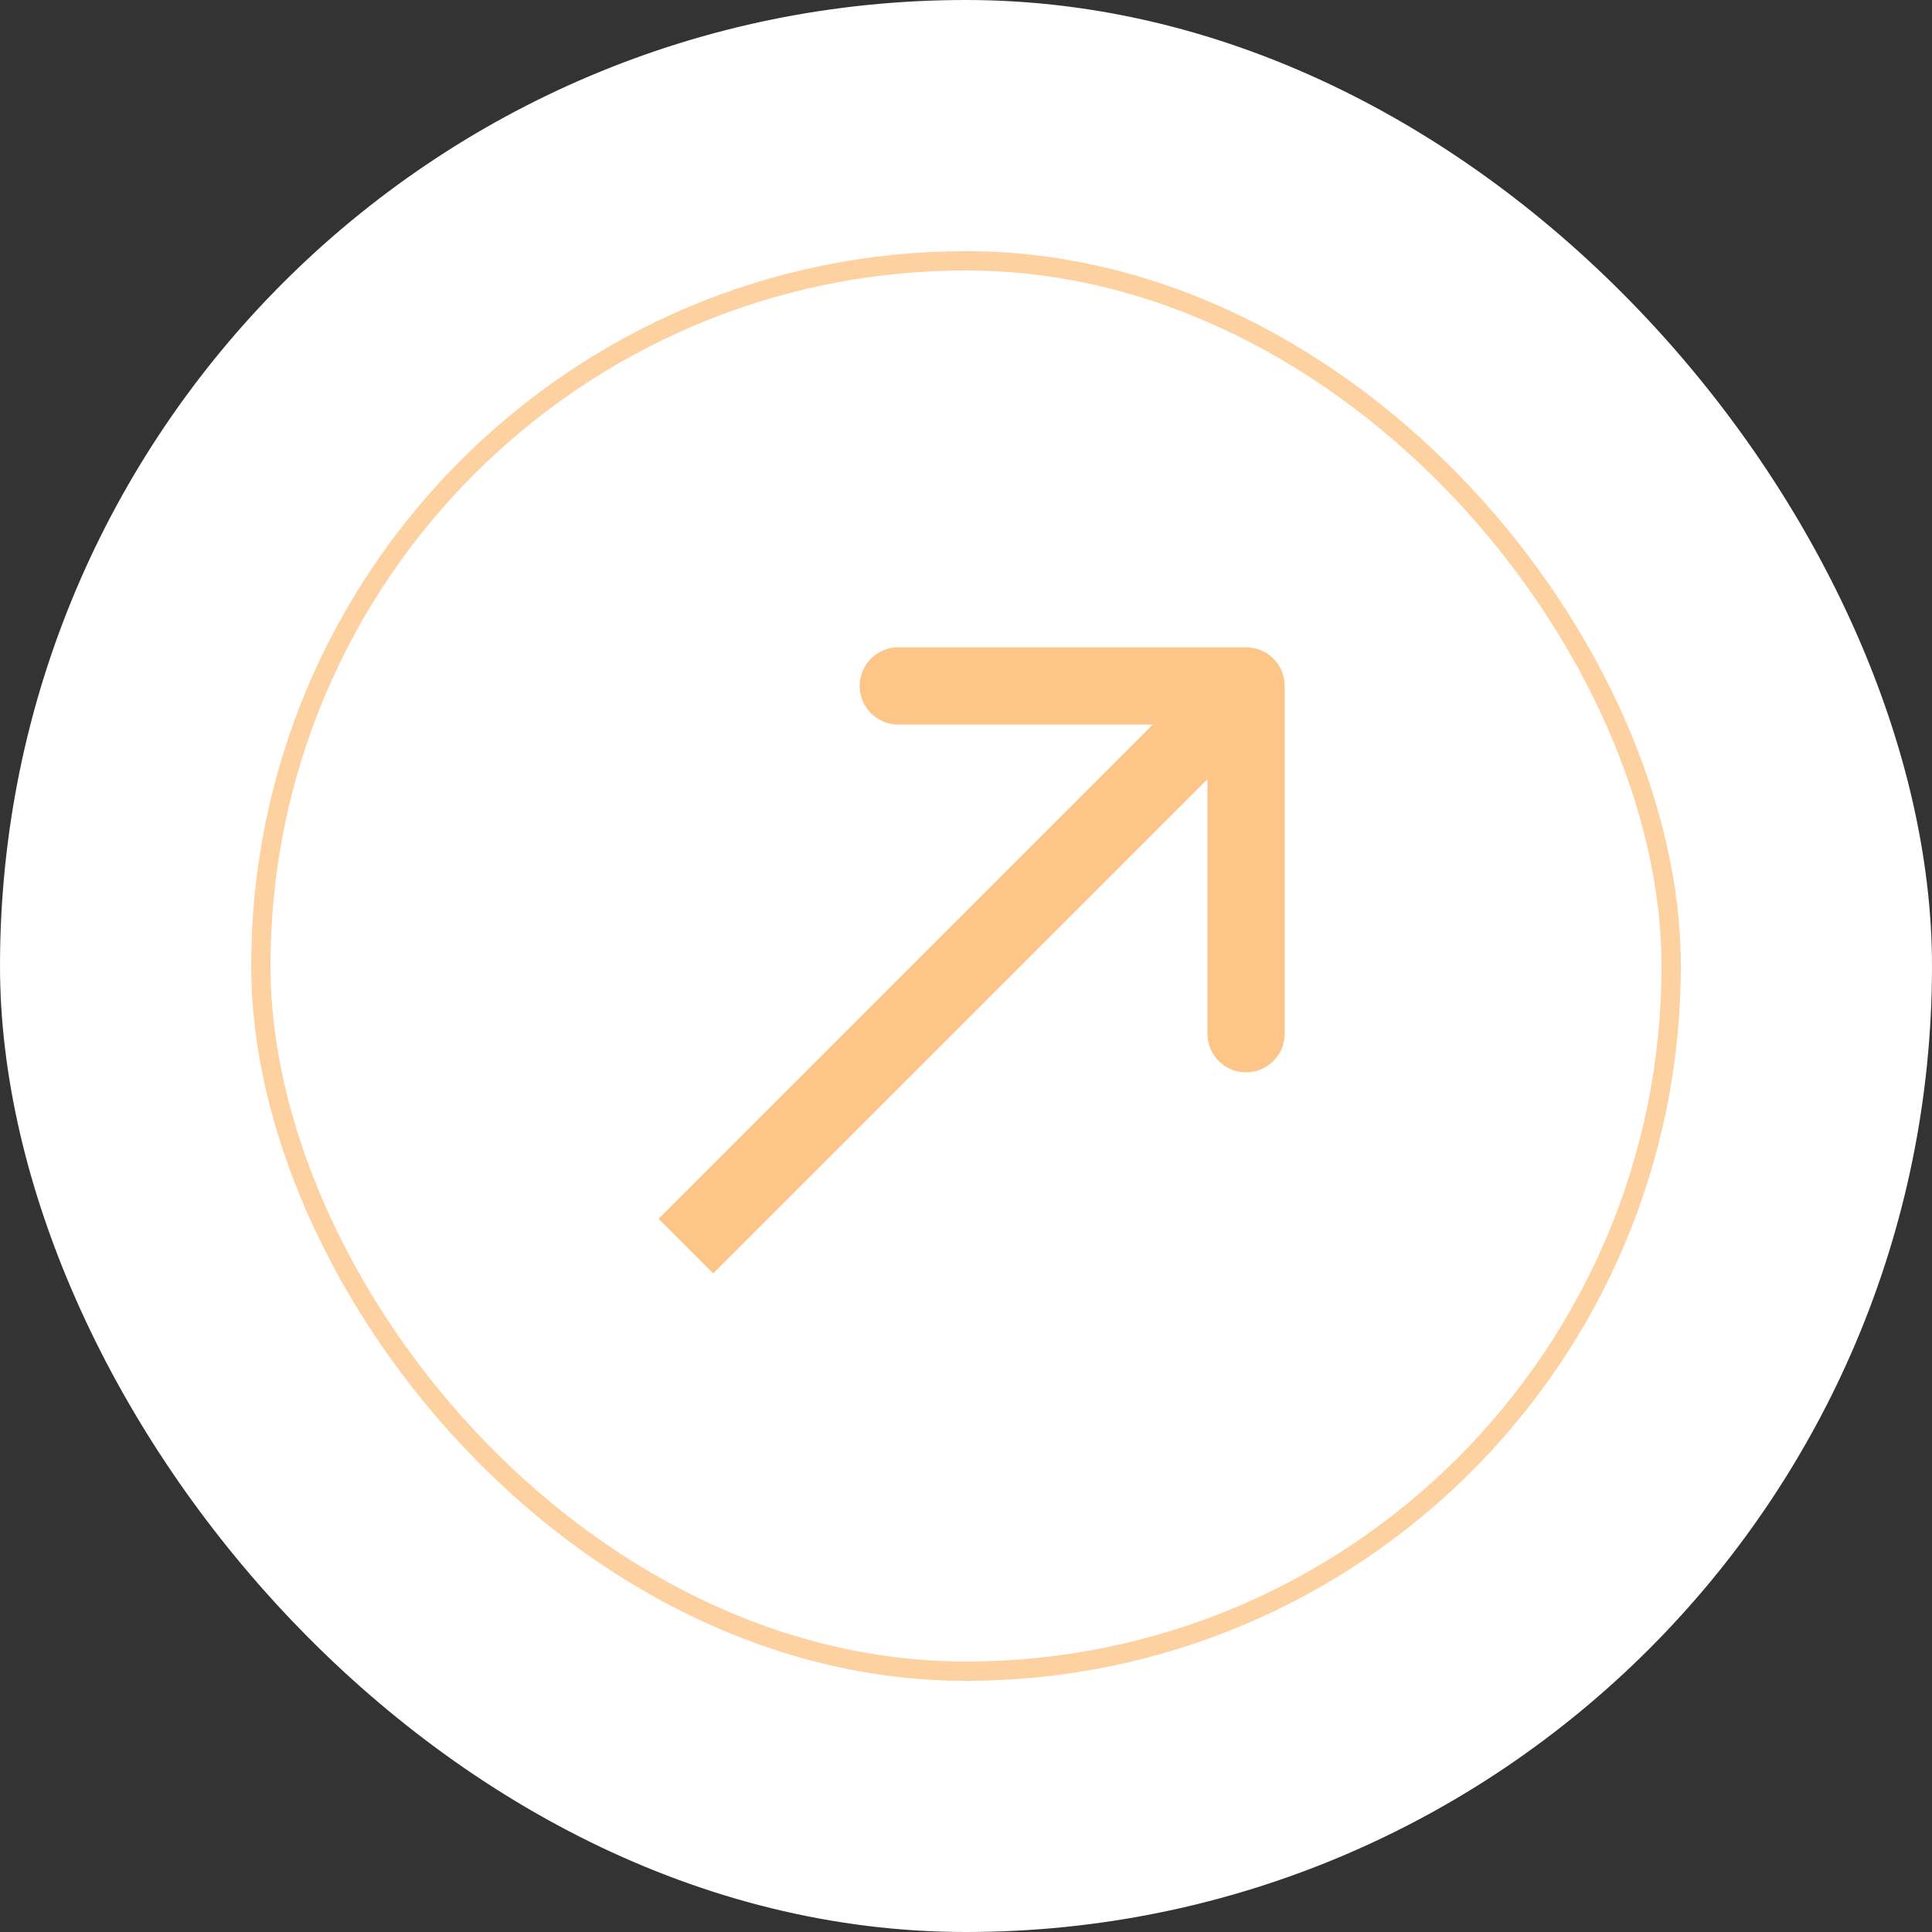 <svg width="100" height="100" viewBox="0 0 100 100" fill="none" xmlns="http://www.w3.org/2000/svg">
<rect x="0" y="0" width="100" height="100" fill="#333333" stroke="none"/>
<rect width="100" height="100" rx="50" fill="white"/>
<rect x="13.5" y="13.5" width="73" height="73" rx="36.5" stroke="#FDD1A0"/>
<path d="M66.496 35.504C66.496 34.4 65.6 33.504 64.496 33.504L46.496 33.504C45.391 33.504 44.496 34.4 44.496 35.504C44.496 36.609 45.391 37.504 46.496 37.504L62.496 37.504L62.496 53.504C62.496 54.609 63.391 55.504 64.496 55.504C65.6 55.504 66.496 54.609 66.496 53.504L66.496 35.504ZM36.919 65.91L65.91 36.919L63.082 34.09L34.09 63.081L36.919 65.91Z" fill="#FDC688"/>
</svg>
